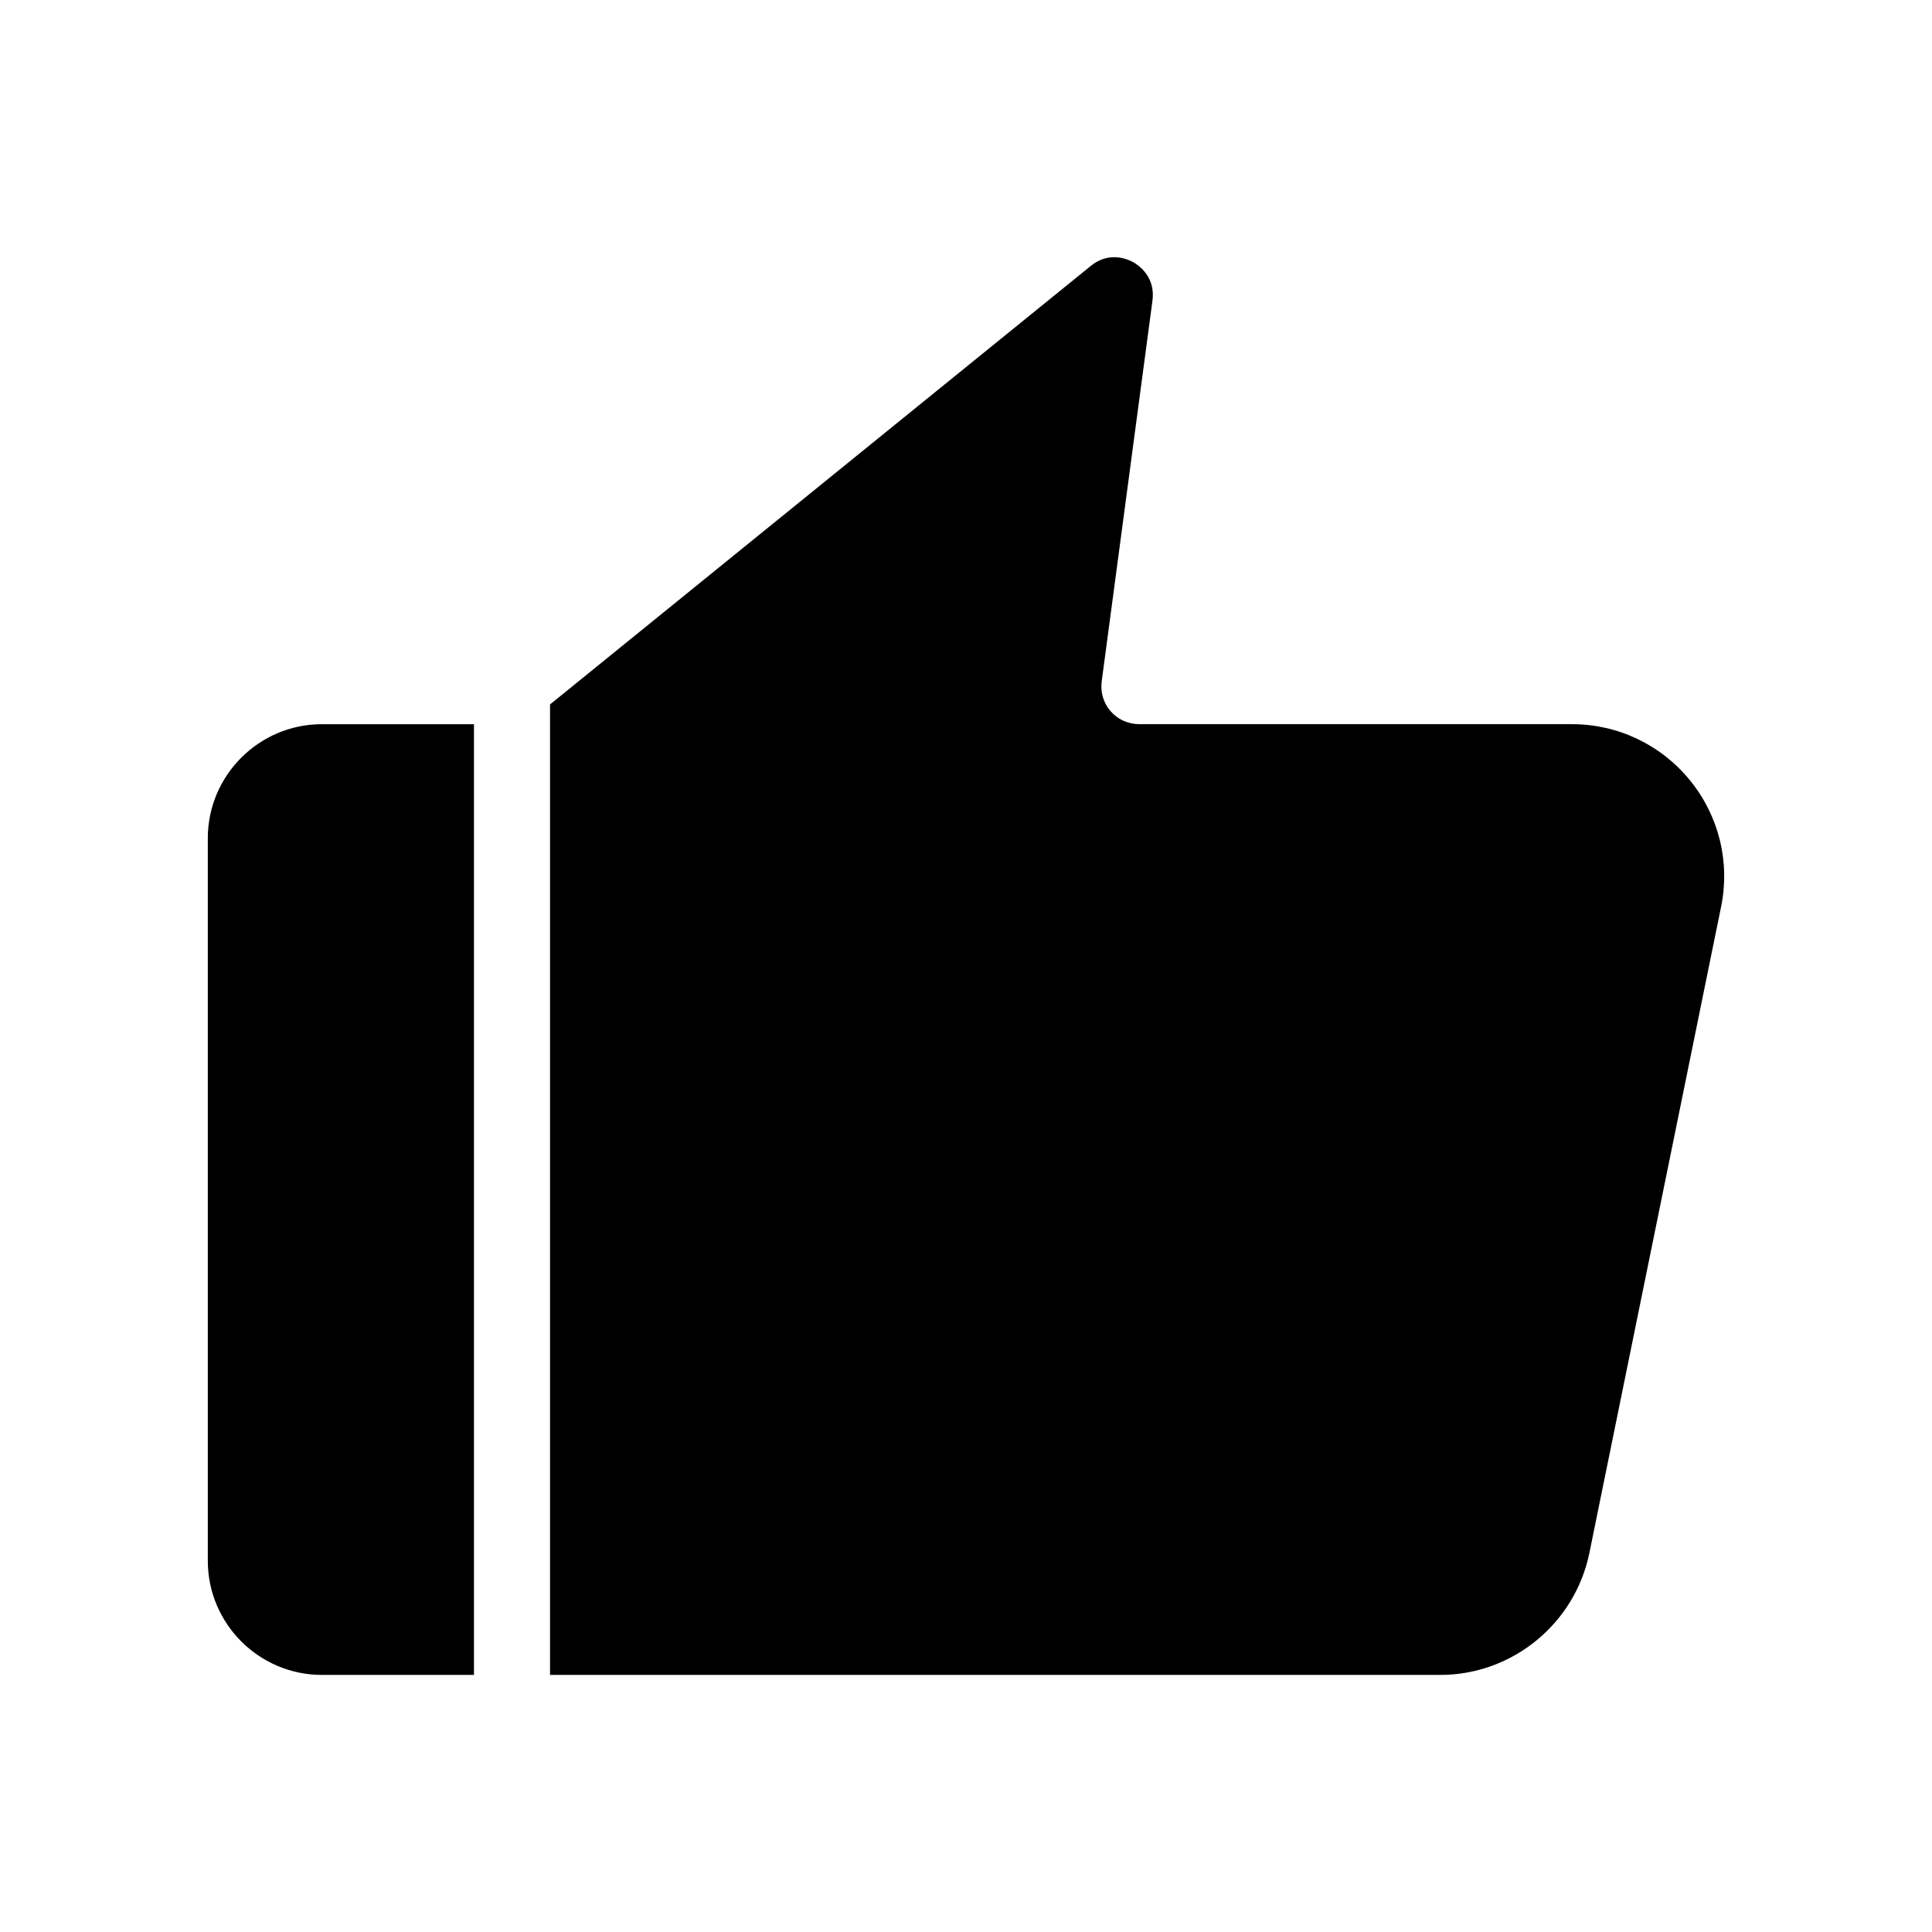<?xml version="1.0" encoding="UTF-8"?>
<!-- Uploaded to: ICON Repo, www.svgrepo.com, Generator: ICON Repo Mixer Tools -->
<svg fill="#000000" width="800px" height="800px" version="1.1" viewBox="144 144 512 512" xmlns="http://www.w3.org/2000/svg">
 <path d="m600.11 384.28-34.914 171.3c-3.828 18.691-20.402 32.293-39.5 32.293l-235.93-0.004v-257.19l143.33-116.23c4.887-3.981 9.875-1.715 11.234-0.957 1.41 0.805 5.894 3.828 5.09 10.125l-13.453 100.91c-0.402 2.871 0.453 5.793 2.367 7.961 1.914 2.215 4.684 3.426 7.609 3.426h114.67c12.141 0 23.527 5.441 31.188 14.812 7.707 9.422 10.73 21.664 8.312 33.555zm-401.04-18.141v191.5c0 16.625 13.551 30.23 30.23 30.23h40.305v-251.95h-40.305c-16.676 0-30.23 13.602-30.23 30.227z"/>
</svg>